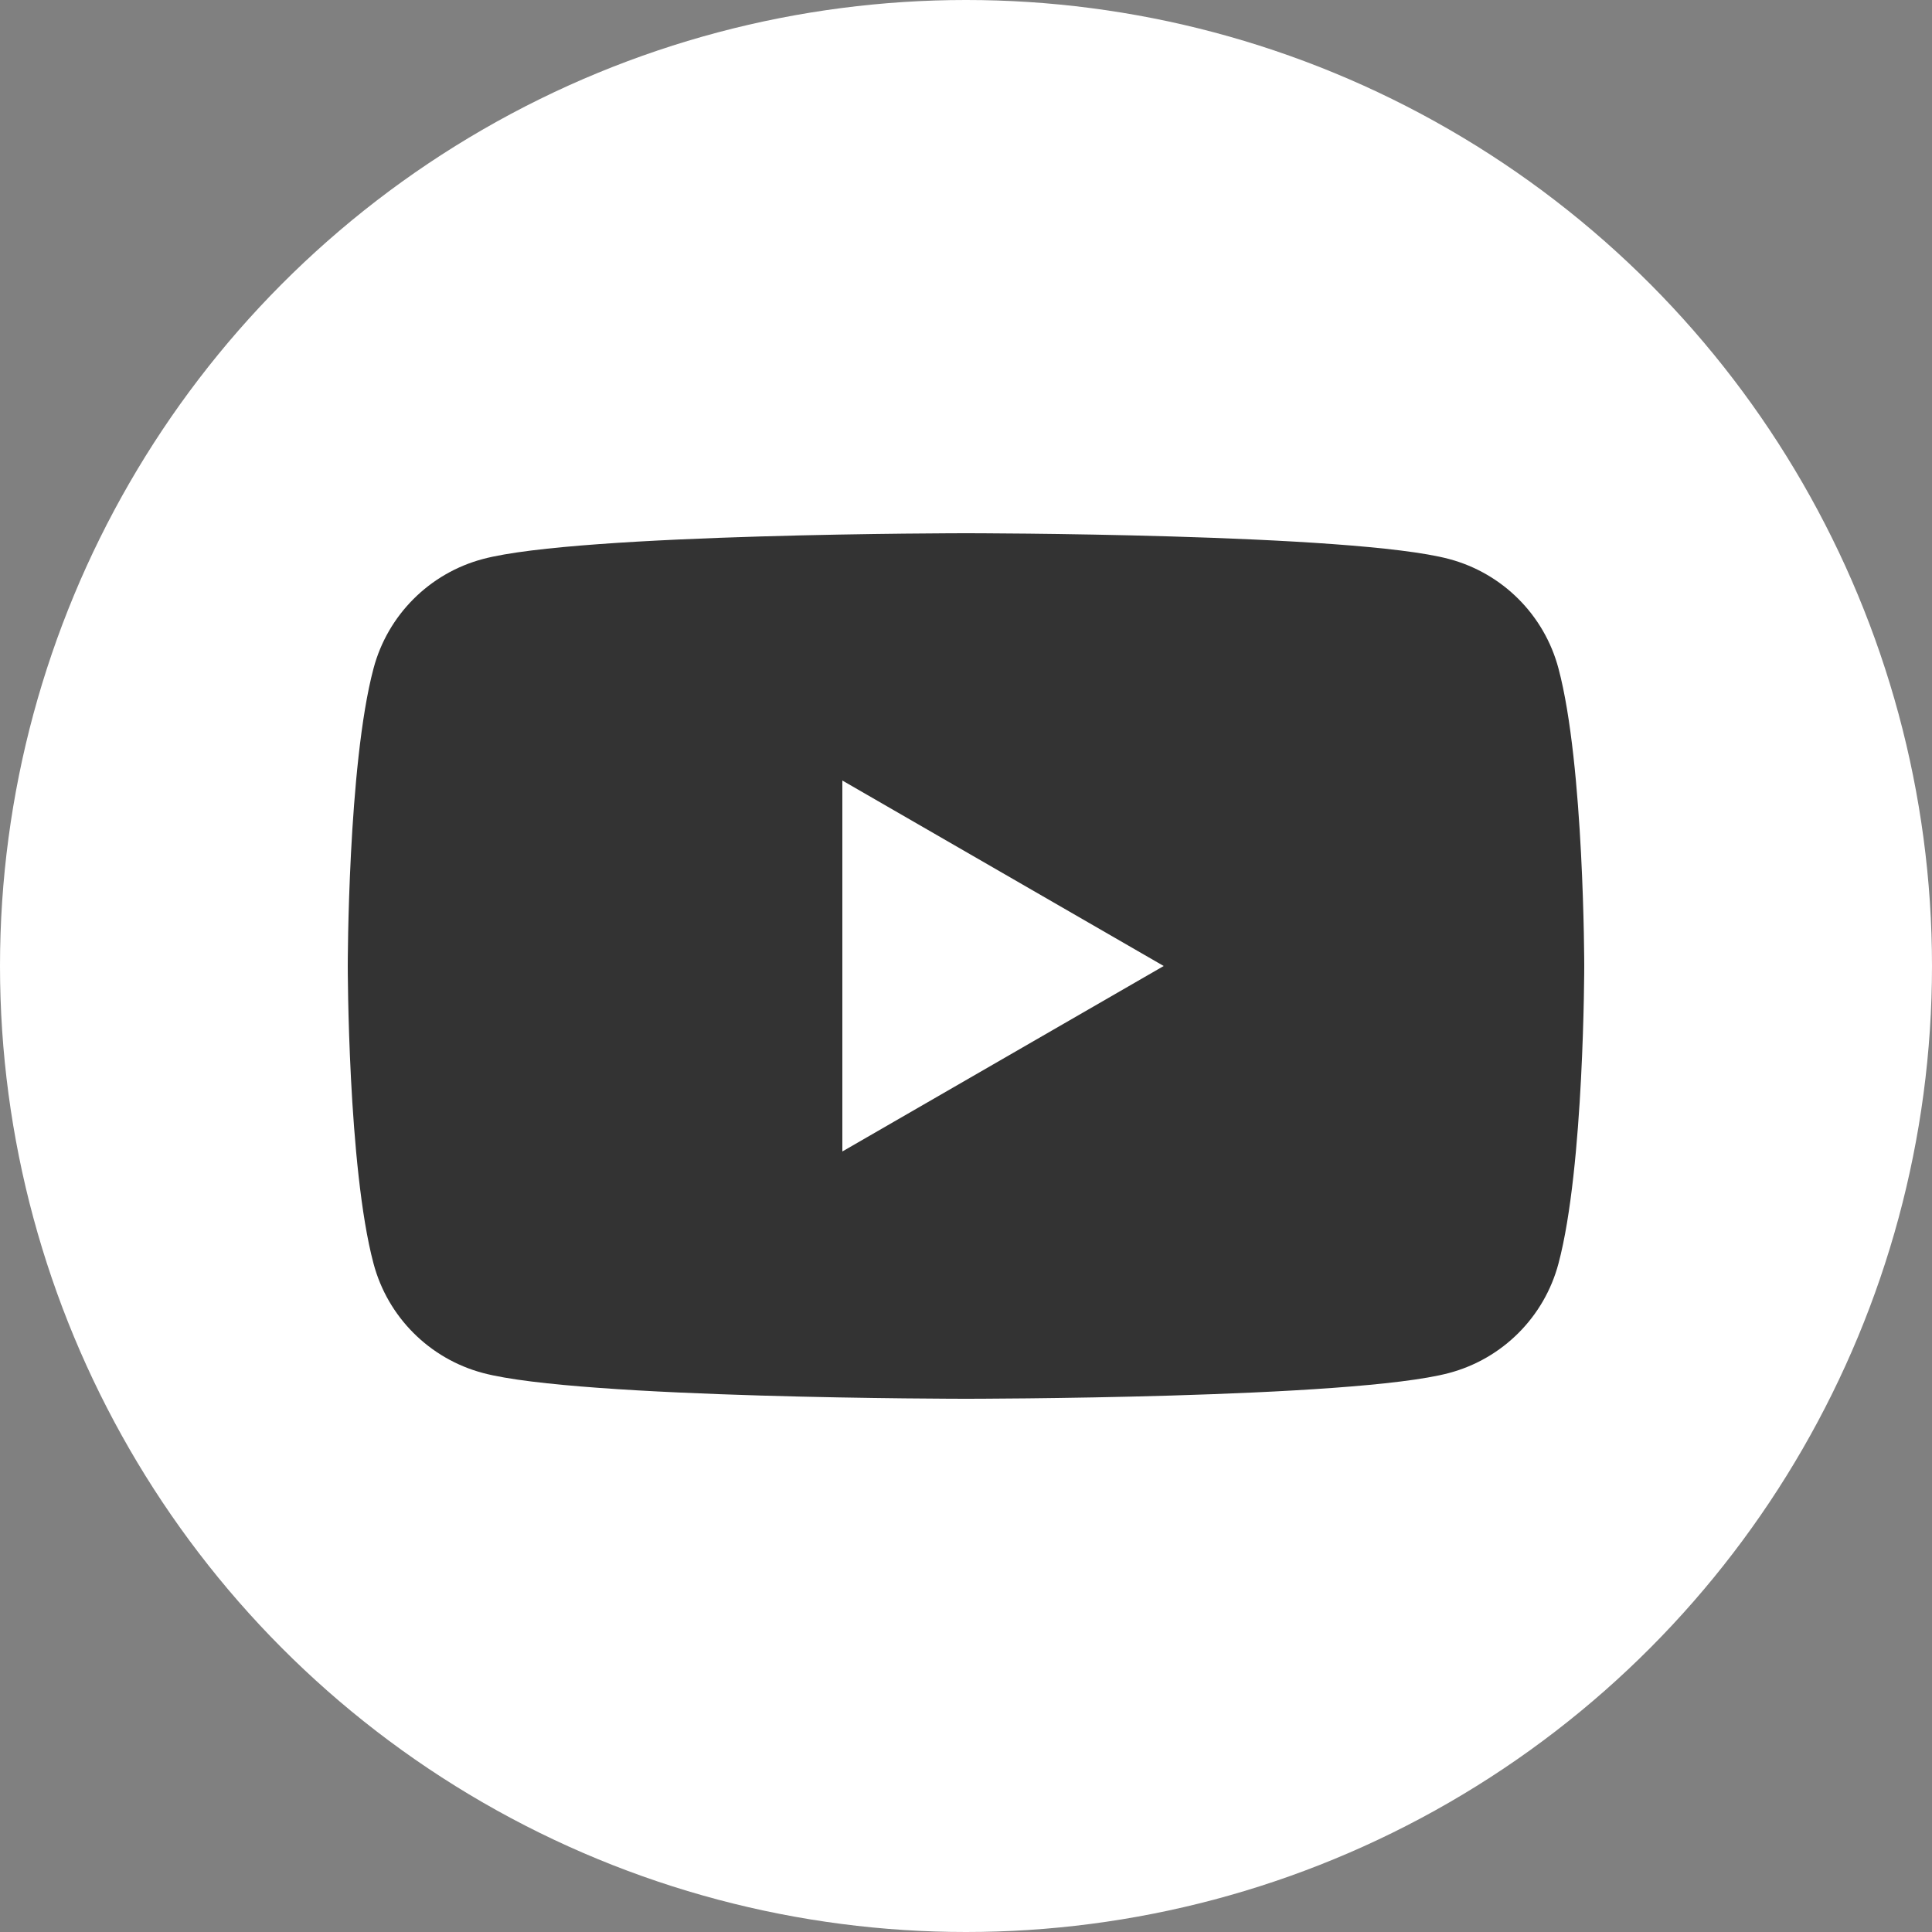 <?xml version="1.0" encoding="UTF-8"?><svg id="_イヤー_2" xmlns="http://www.w3.org/2000/svg" width="30" height="30" viewBox="0 0 30 30"><rect x="0" y="0" width="30" height="30" fill="#808080" stroke="none"/><defs><style>.cls-1{fill:#fff;}.cls-2{fill:#333;}</style></defs><g id="_ッダ"><g><circle class="cls-1" cx="15" cy="15" r="15"/><g><path class="cls-2" d="M24.2,10.38c-.22-.83-.87-1.48-1.7-1.7-1.5-.4-7.5-.4-7.5-.4,0,0-6,0-7.5,.4-.83,.22-1.48,.87-1.7,1.7-.4,1.5-.4,4.62-.4,4.62,0,0,0,3.12,.4,4.62,.22,.83,.87,1.48,1.7,1.7,1.5,.4,7.5,.4,7.5,.4,0,0,6,0,7.5-.4,.83-.22,1.48-.87,1.7-1.7,.4-1.5,.4-4.62,.4-4.62,0,0,0-3.12-.4-4.62Z"/><polygon class="cls-1" points="13.08 17.88 18.07 15 13.08 12.12 13.08 17.88"/></g></g></g></svg>